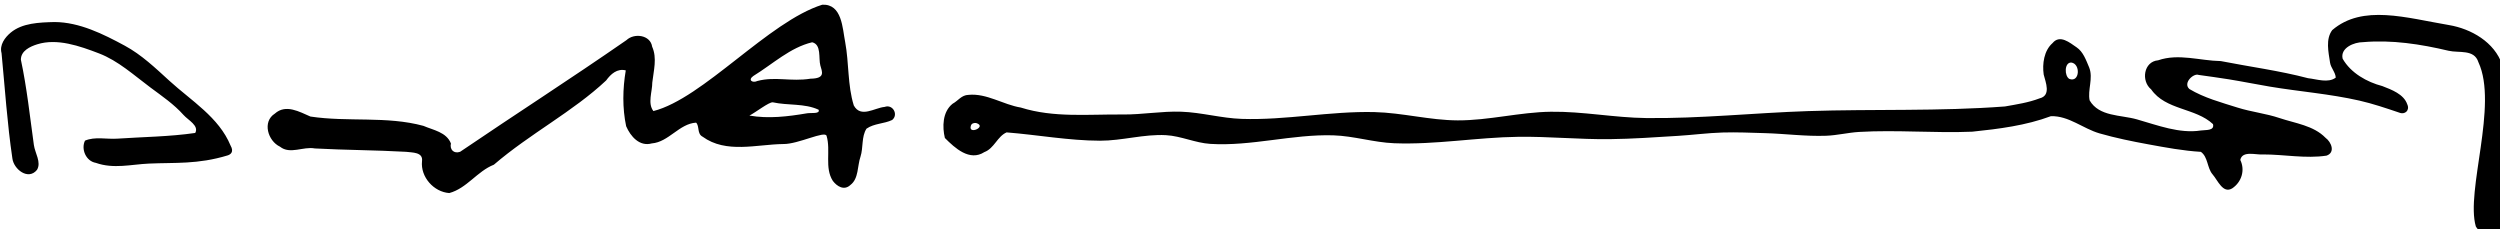 <svg xmlns="http://www.w3.org/2000/svg" width="150.122mm" height="13.762mm" viewBox="0 0 150.122 13.762"><path d="M164.005 677.816c-3.52.088-7.335.213-9.96 2.397-1.306 1.086-2.582 2.792-2.075 4.655.766 7.948 1.285 15.947 2.453 23.843.302 2.473 3.599 5.06 5.582 2.597 1.024-1.717-.45-3.757-.71-5.631-.898-6.456-1.583-12.959-2.944-19.33-.002-2.024 2.095-2.981 3.716-3.489 4.496-1.409 9.584.376 13.983 2.063 4.36 1.67 7.927 4.957 11.675 7.742 2.6 1.933 5.325 3.788 7.48 6.209 1.078 1.21 3.558 2.41 2.652 4.077-5.819.849-11.78.894-17.674 1.292-2.434.164-5.056-.512-7.304.45-.937 1.911.206 4.65 2.452 5.032 4.046 1.437 8.035.345 12.048.166 5.957-.267 11.04.205 17.793-1.844.596-.18 1.571-.724.687-2.253-2.643-6.4-8.894-10.131-13.86-14.669-3.158-2.885-6.322-5.901-10.084-7.938-4.922-2.665-10.314-5.34-15.91-5.369zM337.96 673.886c-12.206 3.83-26.99 21.224-38.28 24.105-1.367-1.756-.24-4.411-.253-6.465.305-2.707 1.126-5.544-.03-8.123-.385-2.661-4.043-3.164-5.822-1.485-13.05 9.04-24.94 16.643-37.69 25.3-1.411.504-2.403-.486-2.087-1.893-1.023-2.576-3.994-3.01-6.23-3.981-8.334-2.27-17.138-.823-25.604-2.113-2.498-1.073-5.582-2.888-8.065-.664-2.901 1.824-1.583 6.198 1.166 7.494 2.28 1.828 5.278-.106 7.9.4 6.884.378 13.784.37 20.661.763 1.37.19 3.908.024 3.62 2.118-.374 3.59 2.678 6.991 6.18 7.228 3.982-1.075 6.304-4.924 10.105-6.428 8.242-7.072 17.92-12.023 25.436-19.086 1.048-1.453 2.506-2.774 4.451-2.285-.705 4.147-.787 8.536.086 12.652.988 2.29 3.016 4.672 5.809 3.895 3.816-.298 6.212-4.465 10.04-4.707.81.791.174 2.523 1.47 3.184 5.34 3.883 12.246 1.74 18.294 1.665 3.385.054 9.519-3.14 9.808-1.828.983 3.307-.518 7.187 1.416 10.186.967 1.272 2.572 2.24 3.976.92 1.906-1.424 1.56-4.342 2.287-6.418.662-2.046.184-4.526 1.364-6.344 1.758-1.215 4.002-1.086 5.813-1.967 1.486-1.213.136-3.64-1.7-2.962-2.304.208-5.404 2.577-6.994-.325-1.432-4.602-1.067-9.606-1.951-14.345-.622-3.137-.688-8.684-5.177-8.49zm-2.306 8.516c2.16.514 1.407 3.621 1.853 5.243.373 1.397 1.25 2.962-2.206 3.008-4.53.72-7.99-.555-12.056.52-1.117.524-2.21-.206-.938-1.12 4.51-2.775 8.338-6.45 13.347-7.65zm-8.92 13.605c3.405.756 7.197.193 10.38 1.68.397 1.013-1.72.654-2.622.808-4.293.735-8.759 1.273-13.057.517 1.436-.733 4.43-3.094 5.298-3.005zM680.1 679.645c-1.53 2.058-.857 4.935-.493 7.37.179 1.197 1.232 2.185 1.291 3.394-1.692 1.303-4.313.344-6.283.133-6.498-1.709-13.188-2.585-19.766-3.878-4.74-.076-9.539-1.782-14.194-.179-3.3.284-3.91 4.7-1.58 6.601 3.283 4.72 10.066 4.157 14.01 7.866.392 1.563-1.72 1.277-2.738 1.437-4.852.762-9.792-1.177-14.516-2.52-3.699-1.051-8.553-.596-10.704-4.3-.487-2.364.844-5.006-.086-7.413-.725-1.713-1.365-3.595-2.864-4.606-1.533-1.033-3.793-2.994-5.463-.95-1.933 1.69-2.34 4.71-1.995 7.118.443 1.771 1.734 4.754-.948 5.4-2.503.958-5.19 1.359-7.825 1.827-14.848 1.132-29.776.558-44.658 1.053-12.215.407-24.411 1.717-36.633 1.576-7.22-.083-14.396-1.525-21.617-1.43-7.062.094-14.035 1.98-21.097 1.957-6.319-.022-12.546-1.728-18.864-1.88-10.044-.241-20.06 1.88-30.102 1.542-4.59-.154-9.09-1.465-13.68-1.627-4.413-.157-8.816.674-13.231.63-7.727-.078-15.638.792-23.129-1.571-4.014-.657-7.724-3.28-11.86-2.876-1.608.05-2.325 1.329-3.597 2.013-2.316 1.835-2.35 5.28-1.748 7.759 2.263 2.273 5.603 5.365 8.946 3.196 2.25-.838 2.939-3.565 5.042-4.465 7.051.56 14.08 1.867 21.161 1.885 5.006.013 9.968-1.532 14.966-1.255 3.4.189 6.625 1.76 10.024 1.974 9.295.581 18.564-2.217 27.873-1.938 4.637.138 9.165 1.614 13.801 1.793 9.384.363 18.744-1.338 28.134-1.46 6.892-.09 13.778.61 20.67.533 5.164-.058 10.321-.426 15.476-.744 3.385-.209 6.756-.661 10.147-.763 3.195-.096 6.393.051 9.589.144 4.621.133 9.237.76 13.857.593 2.51-.091 4.976-.72 7.483-.867 8.527-.502 17.094.302 25.625-.056 6.024-.623 12.144-1.392 17.825-3.513 4.046-.127 7.283 2.821 11.03 3.9 3.638 1.046 7.357 1.803 11.08 2.485 3.934.721 7.89 1.46 11.878 1.697 1.635 1.17 1.394 3.652 2.648 5.1 1.193 1.375 2.34 4.437 4.44 3.18 2.135-1.427 2.977-4.116 1.842-6.447.447-2.196 3.608-1.09 5.145-1.247 4.786-.008 9.666.992 14.4.27 2.055-.72 1.079-3.081-.22-4.031-2.737-2.811-6.85-3.275-10.44-4.485-3.083-1.038-6.368-1.379-9.47-2.359-3.73-1.178-7.605-2.209-10.952-4.22-1.534-1.38.986-3.671 2.122-3.188 2.248.317 4.563.626 6.836.993 3.1.501 6.176 1.134 9.273 1.652 6.745 1.127 13.602 1.647 20.27 3.165 3.062.696 6.046 1.712 9.018 2.716 1.346.57 2.493-.519 1.85-1.878-.782-2.295-3.55-3.307-5.64-4.12-3.5-.914-7.16-2.967-8.996-6.2-.598-2.467 2.63-3.77 4.635-3.757 6.473-.568 13.05.45 19.361 1.947 2.35.557 5.818-.418 6.765 2.59 4.527 9.722-2.926 29.193-.583 37.222 1.235 2.187 4.453 2.411 5.84.251 1.212-1.65.24-4.224.604-6.232-.002-10.2.578-20.456-.452-30.616-1.738-5.2-7.102-8.199-12.052-9.031-9.69-1.63-19.604-4.768-26.48 1.14zm-59.148 7.345c2.173.256 1.955 4.636-.43 3.71-1.118-.648-1.16-3.726.43-3.71zM372.81 700.701c2.613.785-1.948 2.837-1.179.563.171-.49.713-.631 1.18-.563z" style="opacity:1;fill:#000;fill-opacity:1;fill-rule:nonzero;stroke:none;stroke-width:1.786;stroke-linecap:butt;stroke-linejoin:miter;stroke-miterlimit:4;stroke-dasharray:none;stroke-dashoffset:0;stroke-opacity:1" transform="matrix(.265 0 0 .265 -40.179 -178.298)"/></svg>